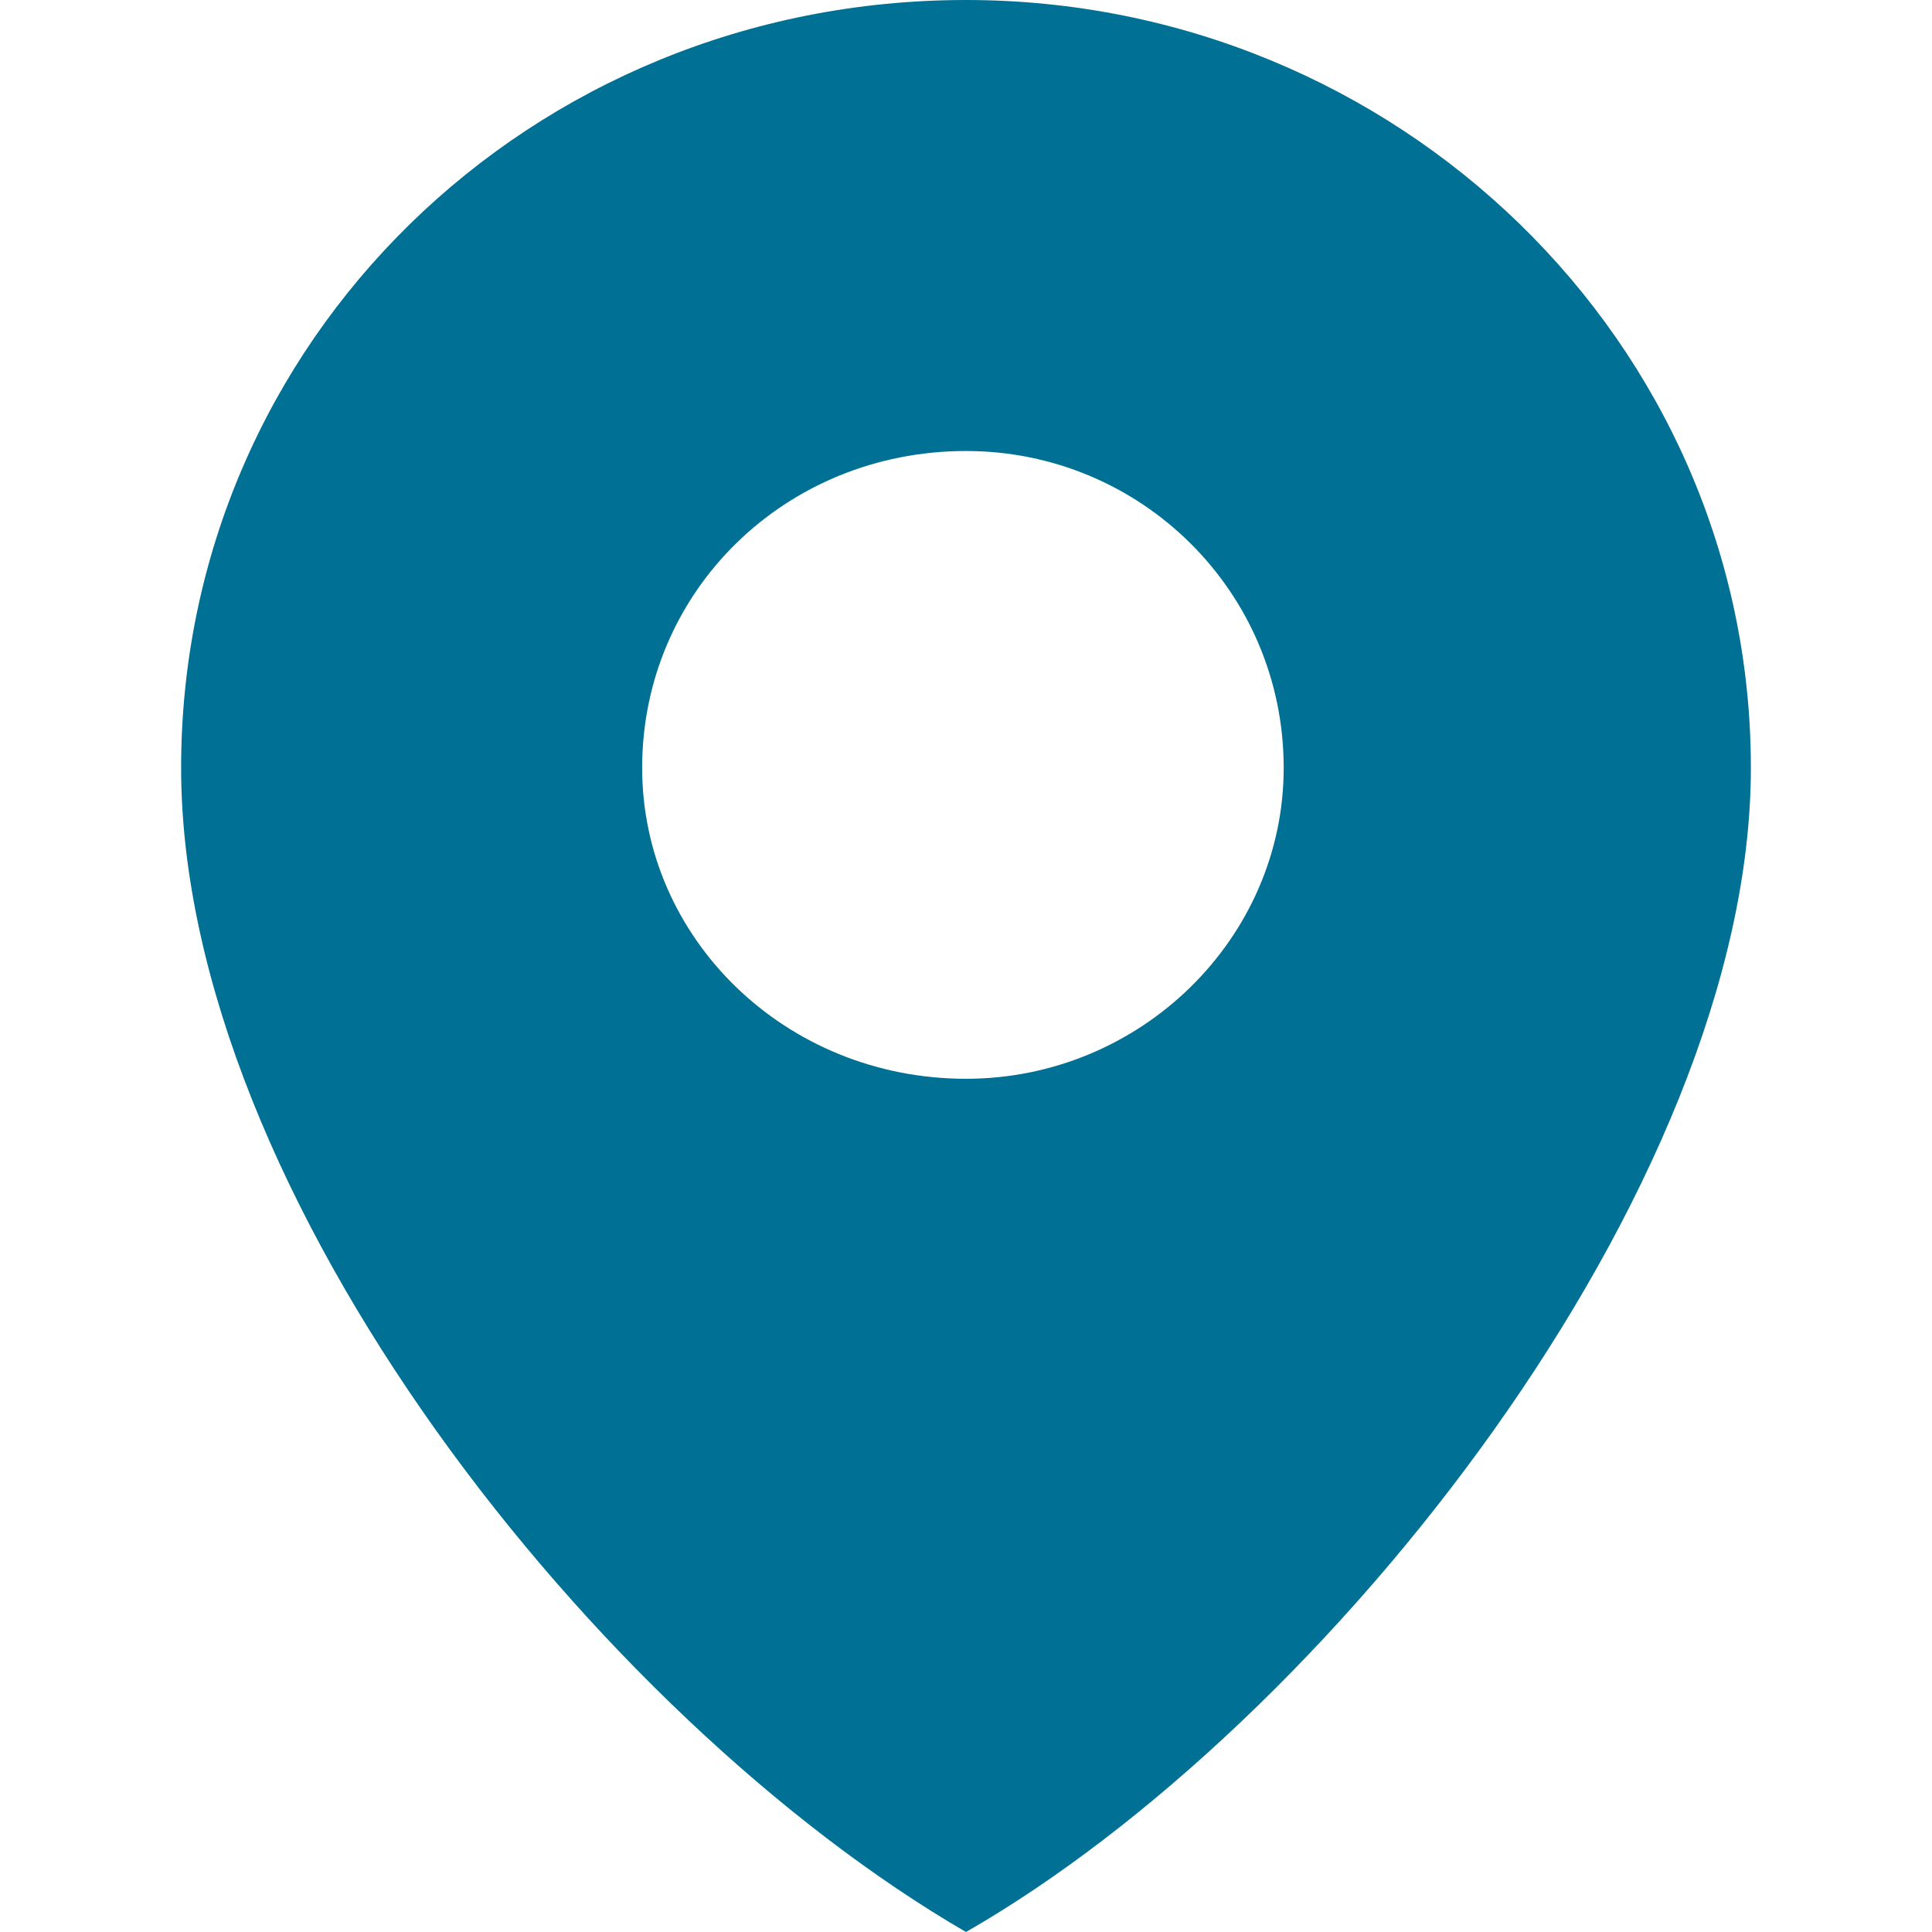 <?xml version="1.0" encoding="UTF-8"?>
<svg width="16px" height="16px" viewBox="0 0 16 16" version="1.1" xmlns="http://www.w3.org/2000/svg" xmlns:xlink="http://www.w3.org/1999/xlink">
    <title>icone/pin-adresse</title>
    <g id="icone/pin-adresse" stroke="none" stroke-width="1" fill="none" fill-rule="evenodd">
        <rect id="Rectangle" x="0" y="0" width="16" height="16"></rect>
        <path d="M8,0 C11.56,0 14.5,2.826 14.5,6.359 C14.5,9.842 10.992,14.284 8,16 C4.956,14.234 1.5,9.892 1.5,6.359 C1.5,2.826 4.389,0 8,0 Z M8,3.735 C6.504,3.735 5.318,4.896 5.318,6.359 C5.318,7.772 6.504,8.934 8,8.934 C9.444,8.934 10.631,7.773 10.631,6.359 C10.631,4.896 9.445,3.735 8,3.735 Z" id="Shape" fill="#007094" fill-rule="nonzero"></path>
    </g>
</svg>